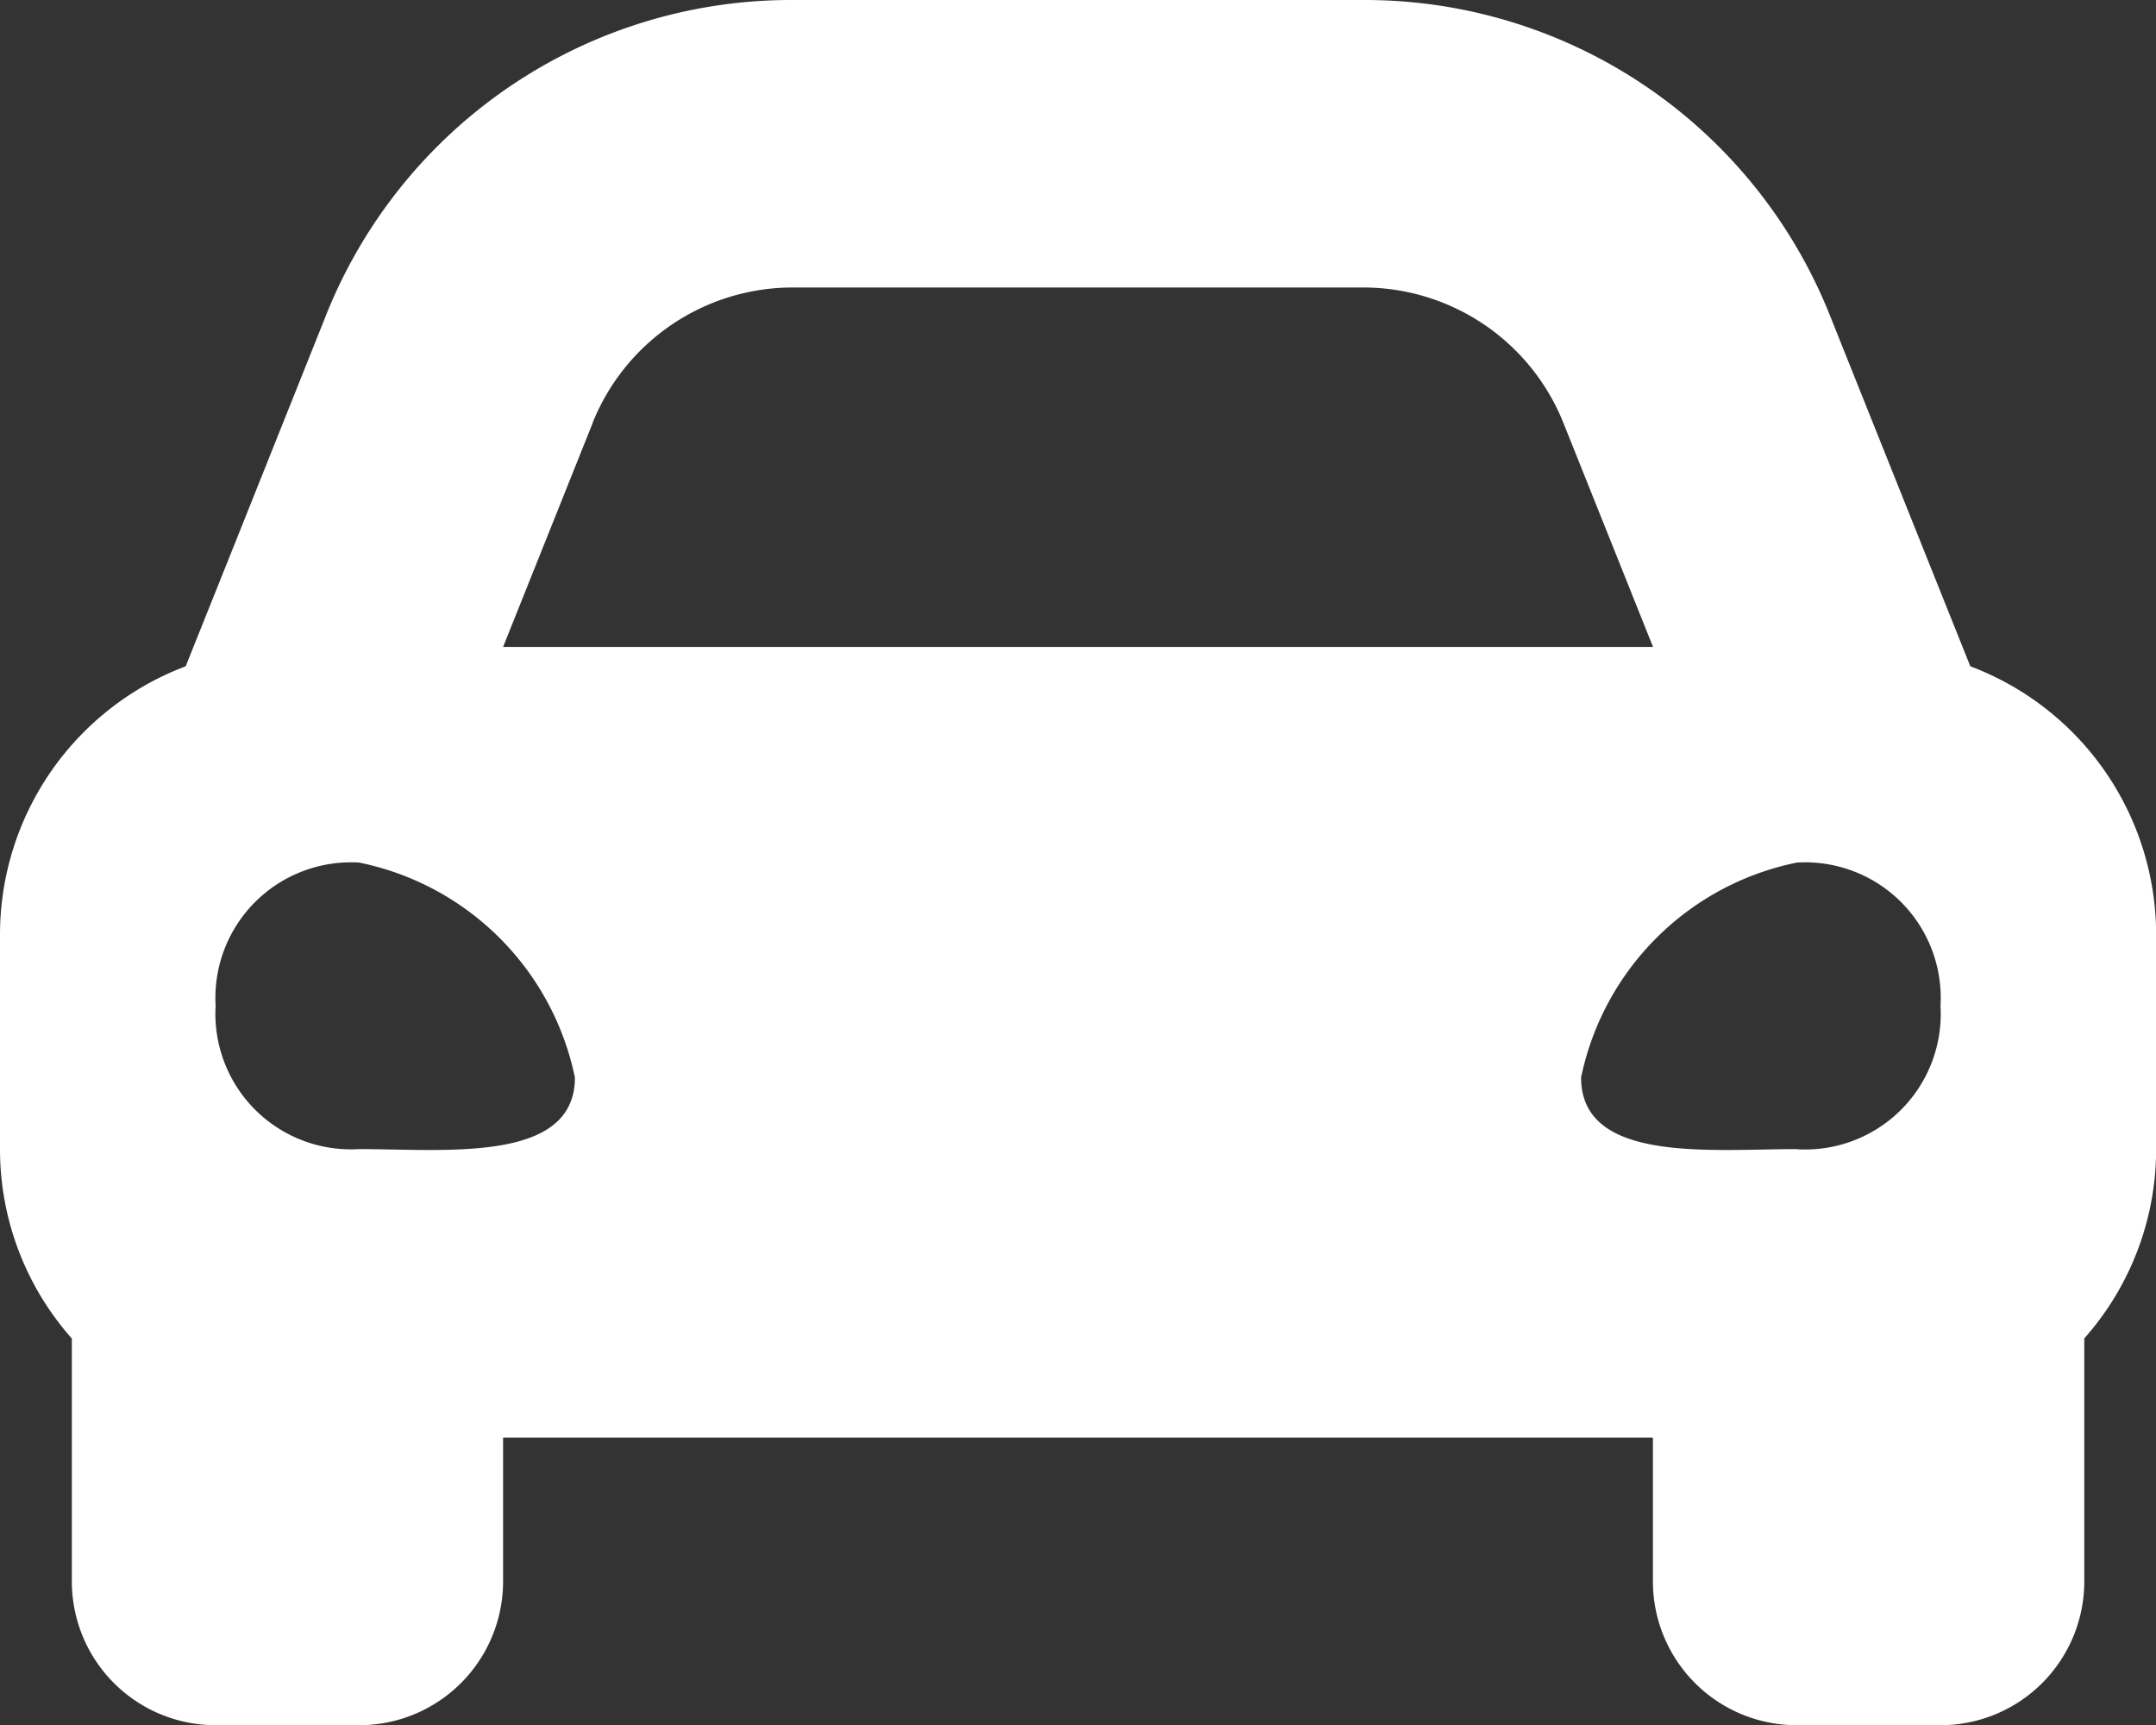<svg xmlns="http://www.w3.org/2000/svg" width="17.498" height="13.999" viewBox="0 0 17.498 13.999">
  <rect x="0" y="0" width="17.498" height="13.999" fill="#333333" stroke="none"/>
  <path id="Icon_awesome-car-alt" data-name="Icon awesome-car-alt" d="M15.991,9.907l-.41-1.024-.727-1.817A4.063,4.063,0,0,0,11.064,4.5H6.434A4.063,4.063,0,0,0,2.643,7.066L1.917,8.883l-.41,1.024A2.328,2.328,0,0,0,0,12.083v1.75a2.314,2.314,0,0,0,.583,1.529v1.971A1.167,1.167,0,0,0,1.75,18.5H2.916a1.167,1.167,0,0,0,1.167-1.167V16.166h9.332v1.167A1.167,1.167,0,0,0,14.582,18.5h1.167a1.167,1.167,0,0,0,1.167-1.167V15.361a2.313,2.313,0,0,0,.583-1.529v-1.75A2.328,2.328,0,0,0,15.991,9.907ZM4.809,7.933a1.75,1.75,0,0,1,1.625-1.1h4.63a1.75,1.75,0,0,1,1.625,1.1l.727,1.817H4.083l.727-1.817ZM2.916,13.825A1.1,1.1,0,0,1,1.75,12.662,1.1,1.1,0,0,1,2.916,11.5a2.244,2.244,0,0,1,1.75,1.744C4.666,13.941,3.616,13.825,2.916,13.825Zm11.666,0c-.7,0-1.75.116-1.75-.581a2.244,2.244,0,0,1,1.75-1.744,1.1,1.1,0,0,1,1.167,1.163,1.1,1.1,0,0,1-1.167,1.163Z" transform="translate(0 -4.5)" fill="#fff"/>
</svg>
